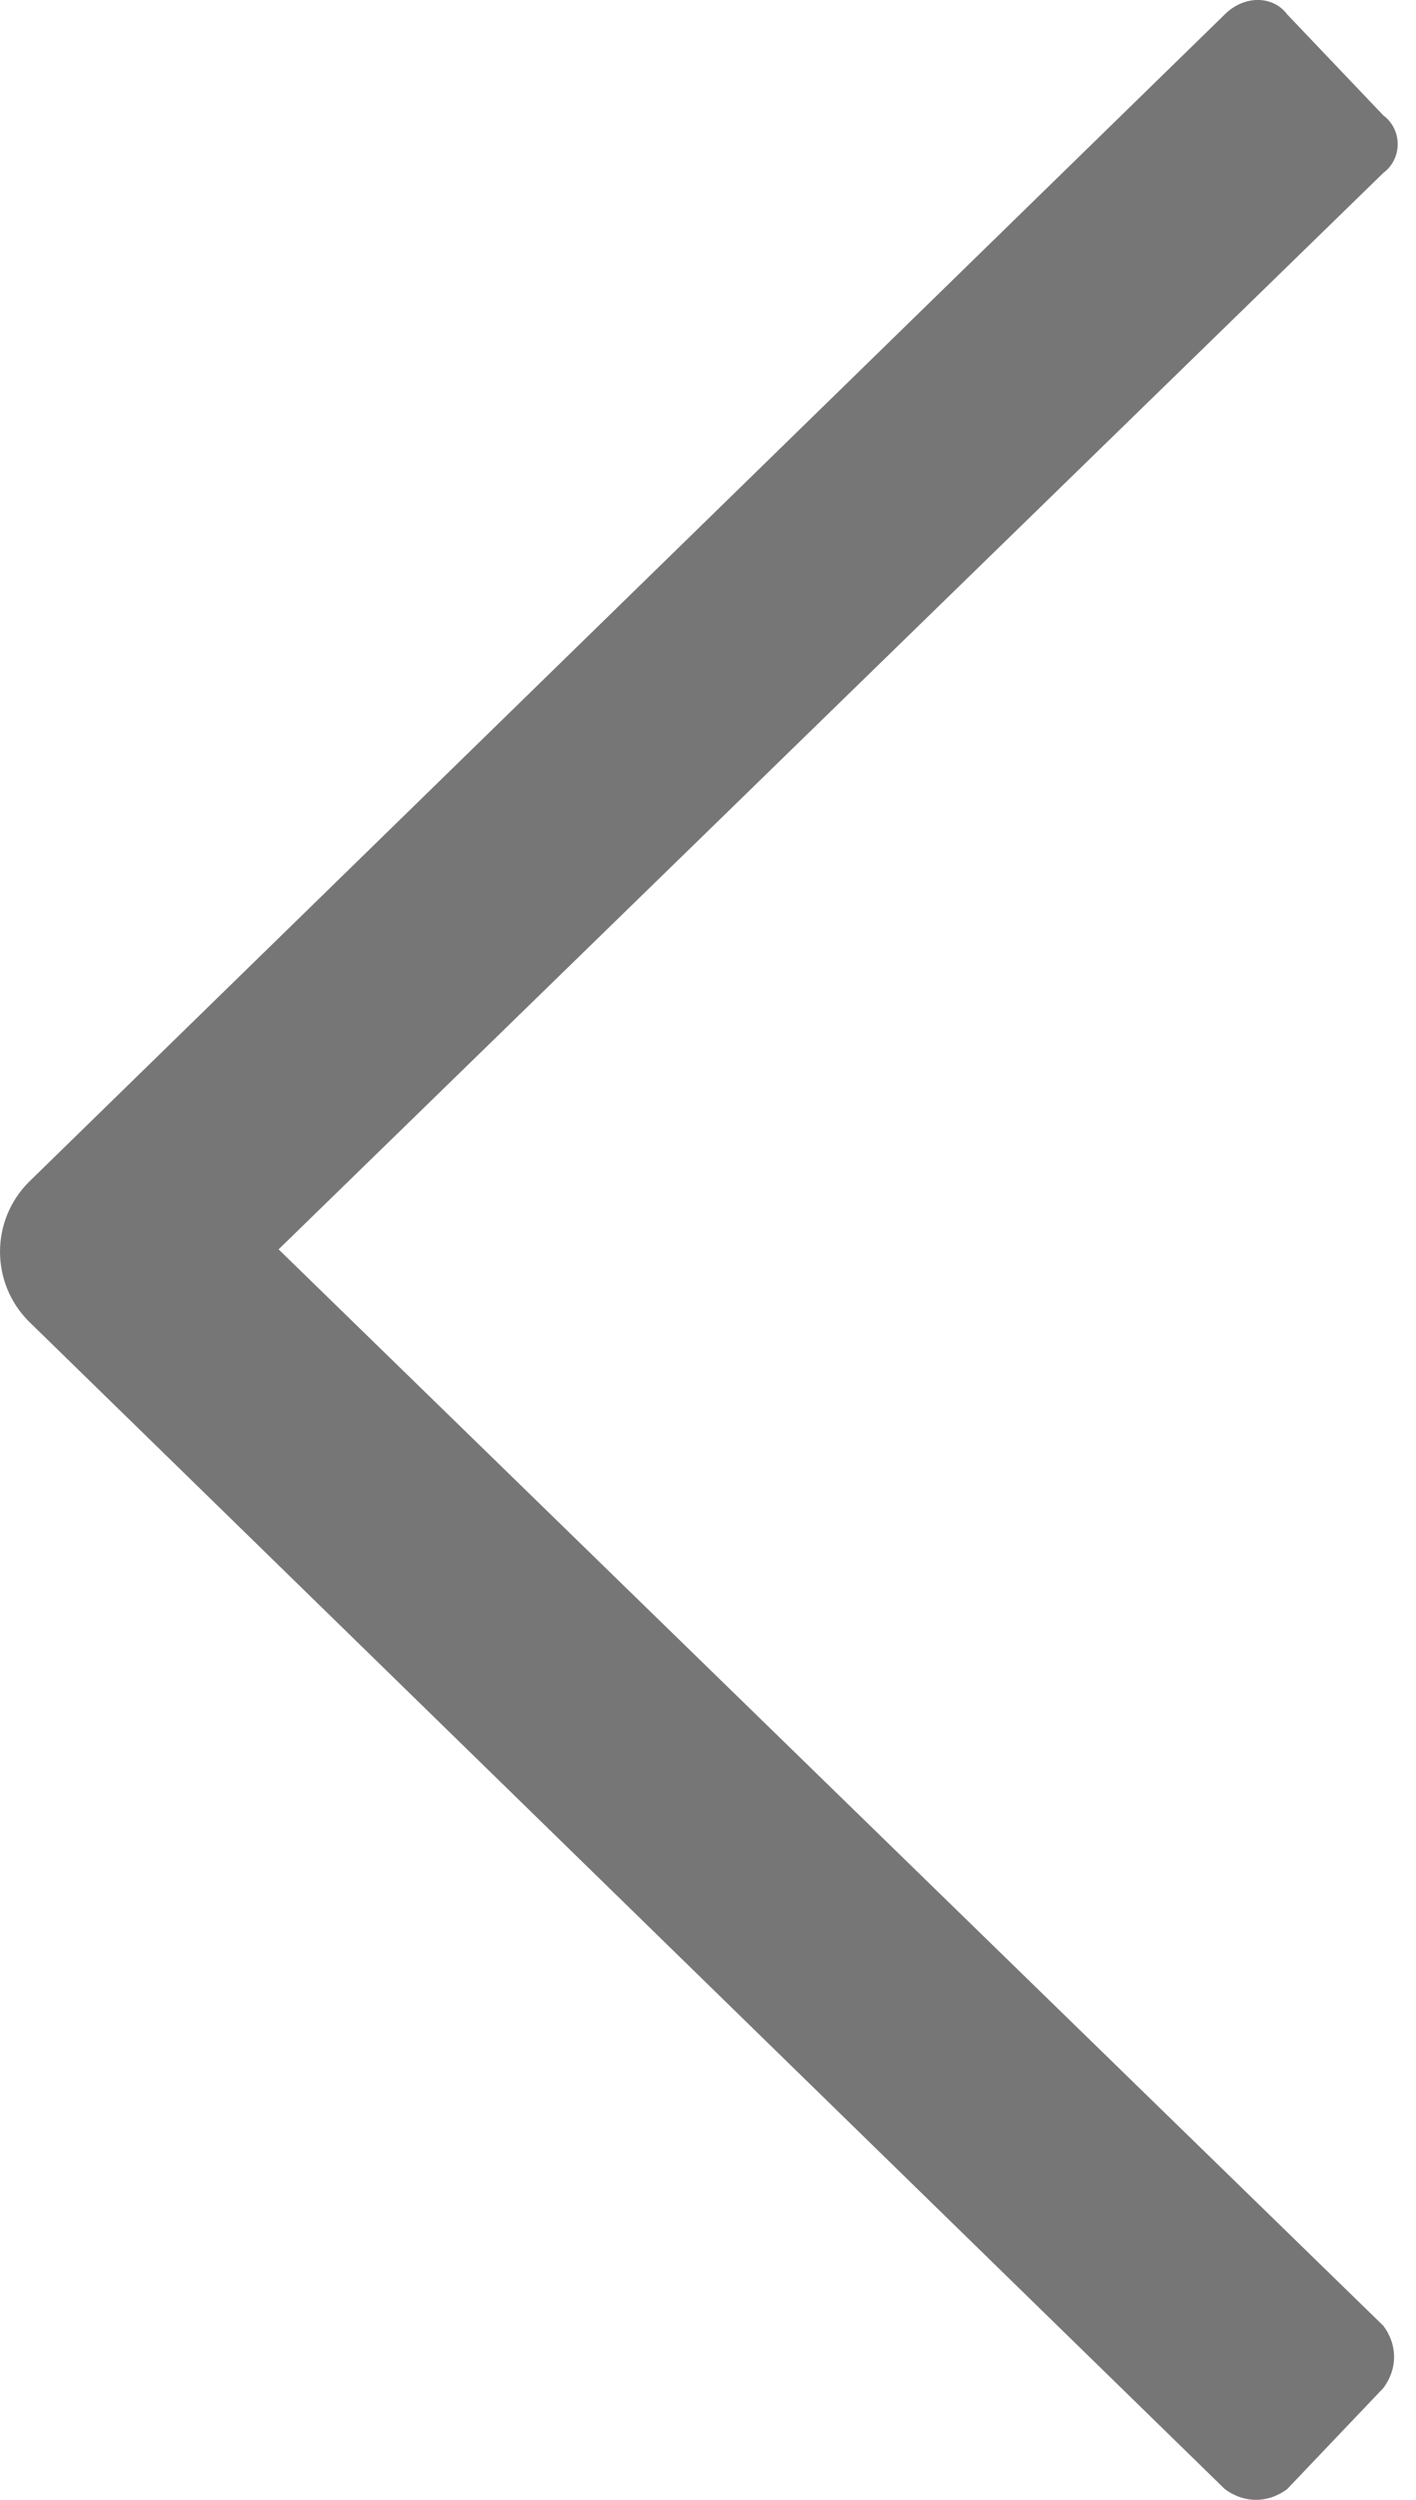 <svg width="17" height="30" viewBox="0 0 17 30" fill="none" xmlns="http://www.w3.org/2000/svg">
<path d="M16.607 1.384L15.454 0.173C15.281 -0.058 14.935 -0.058 14.704 0.173L0.346 14.185C-0.115 14.647 -0.115 15.396 0.346 15.858L14.704 29.87C14.935 30.043 15.223 30.043 15.454 29.87L16.607 28.659C16.78 28.429 16.78 28.14 16.607 27.91L3.345 14.993L16.607 2.076C16.838 1.903 16.838 1.557 16.607 1.384Z" fill="#767676"/>
</svg>
